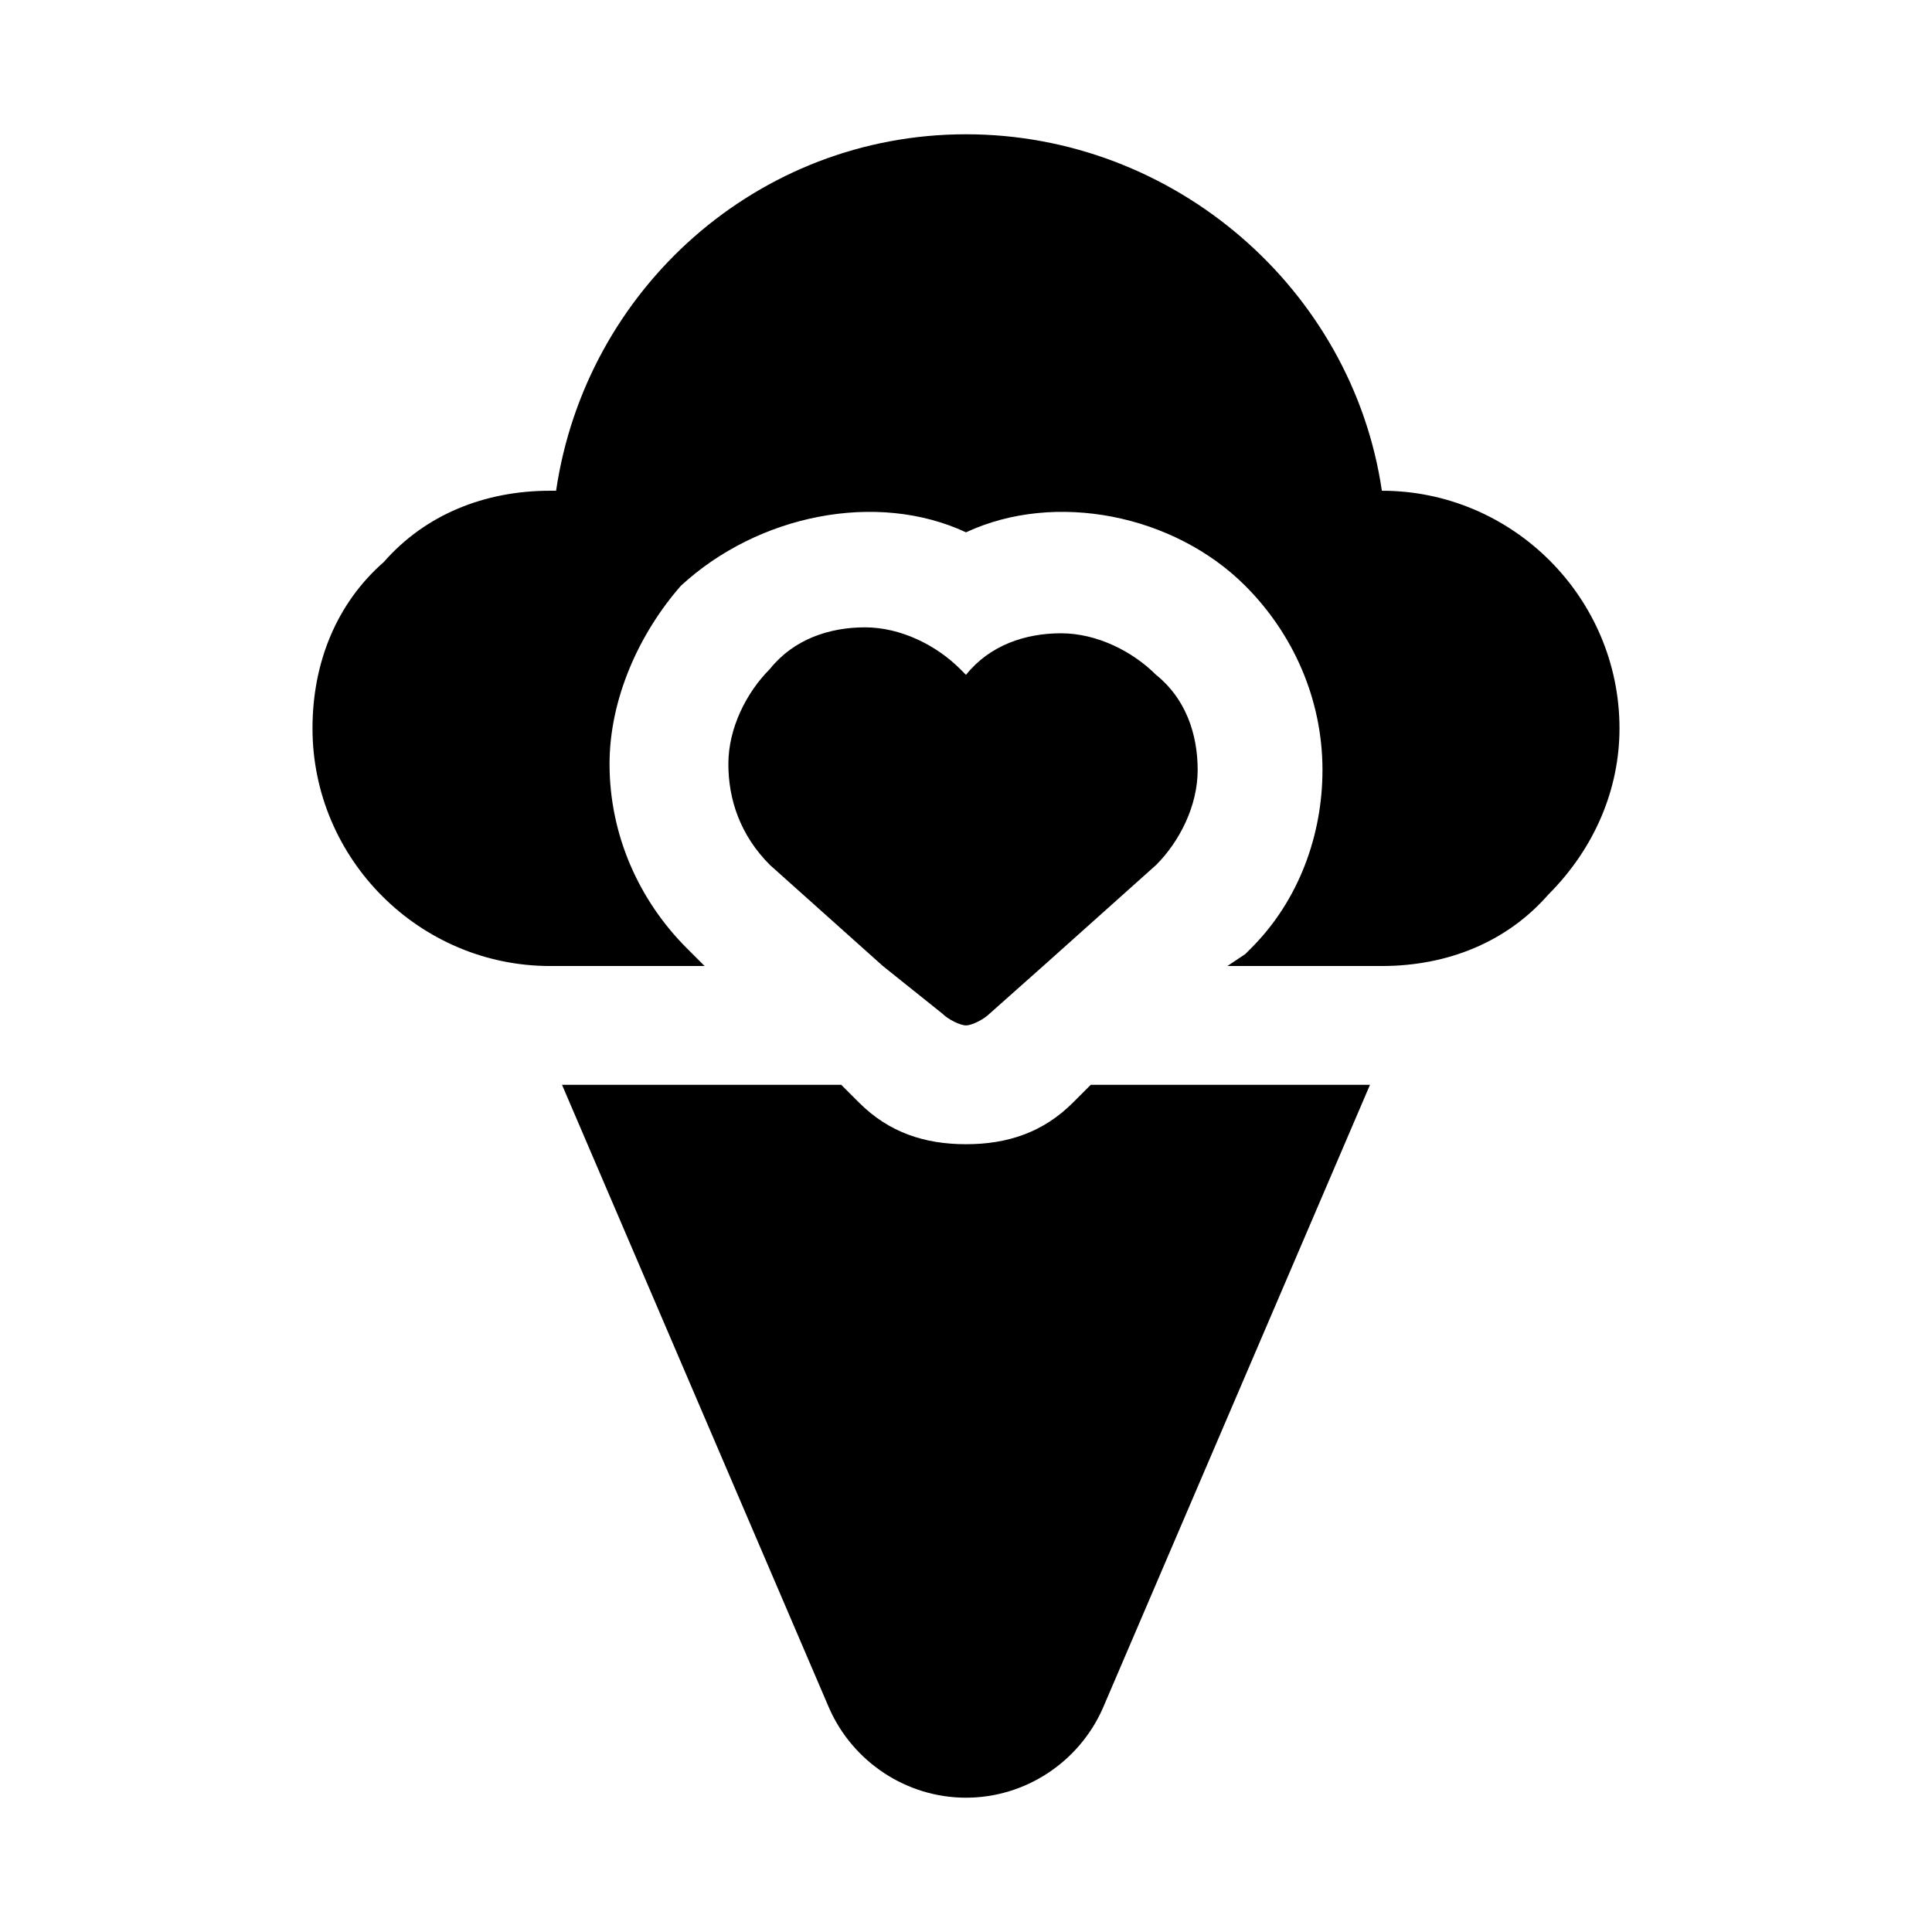 <?xml version="1.0" encoding="UTF-8"?>
<!-- Uploaded to: SVG Repo, www.svgrepo.com, Generator: SVG Repo Mixer Tools -->
<svg fill="#000000" width="800px" height="800px" version="1.1" viewBox="144 144 512 512" xmlns="http://www.w3.org/2000/svg">
 <g>
  <path d="m510.21 274.05c-7.871-53.531-55.105-94.465-110.21-94.465-55.105 0-100.76 40.934-108.63 94.465h-1.578c-17.316 0-33.062 6.297-44.082 18.891-12.594 11.023-18.895 26.766-18.895 44.086 0 34.637 28.34 62.977 62.977 62.977h40.934l-4.723-4.723c-12.594-12.594-20.469-29.914-20.469-48.805 0-17.32 7.871-34.637 18.895-47.23 20.469-18.898 51.957-25.195 75.574-14.176 23.617-11.02 55.105-4.723 73.996 14.168 12.594 12.594 20.469 29.914 20.469 48.805 0 17.32-6.297 34.637-18.895 47.23l-1.574 1.574-4.723 3.156h40.93c17.32 0 33.062-6.297 44.082-18.895 12.594-12.594 18.895-28.34 18.895-44.082 0.004-34.637-28.336-62.977-62.973-62.977z"/>
  <path d="m428.34 436.21c-7.871 7.871-17.316 11.02-28.336 11.02s-20.469-3.148-28.34-11.02l-4.723-4.723h-74l70.848 165.31c6.301 14.168 20.469 23.613 36.215 23.613 15.742 0 29.914-9.445 36.211-23.617l70.848-165.31h-73.996z"/>
  <path d="m393.7 412.59c1.574 1.574 4.723 3.148 6.297 3.148 1.574 0 4.723-1.574 6.297-3.148l14.168-12.594 29.914-26.766c6.297-6.297 11.02-15.742 11.02-25.191 0-9.445-3.148-18.895-11.02-25.191-6.297-6.297-15.742-11.02-25.191-11.02-9.445 0-18.895 3.148-25.191 11.02h0.008l-1.574-1.574c-6.297-6.297-15.742-11.02-25.191-11.02-9.445 0-18.895 3.148-25.191 11.02-6.297 6.297-11.02 15.742-11.02 25.191 0 9.445 3.148 18.895 11.02 26.766l29.914 26.766z"/>
 </g>
</svg>